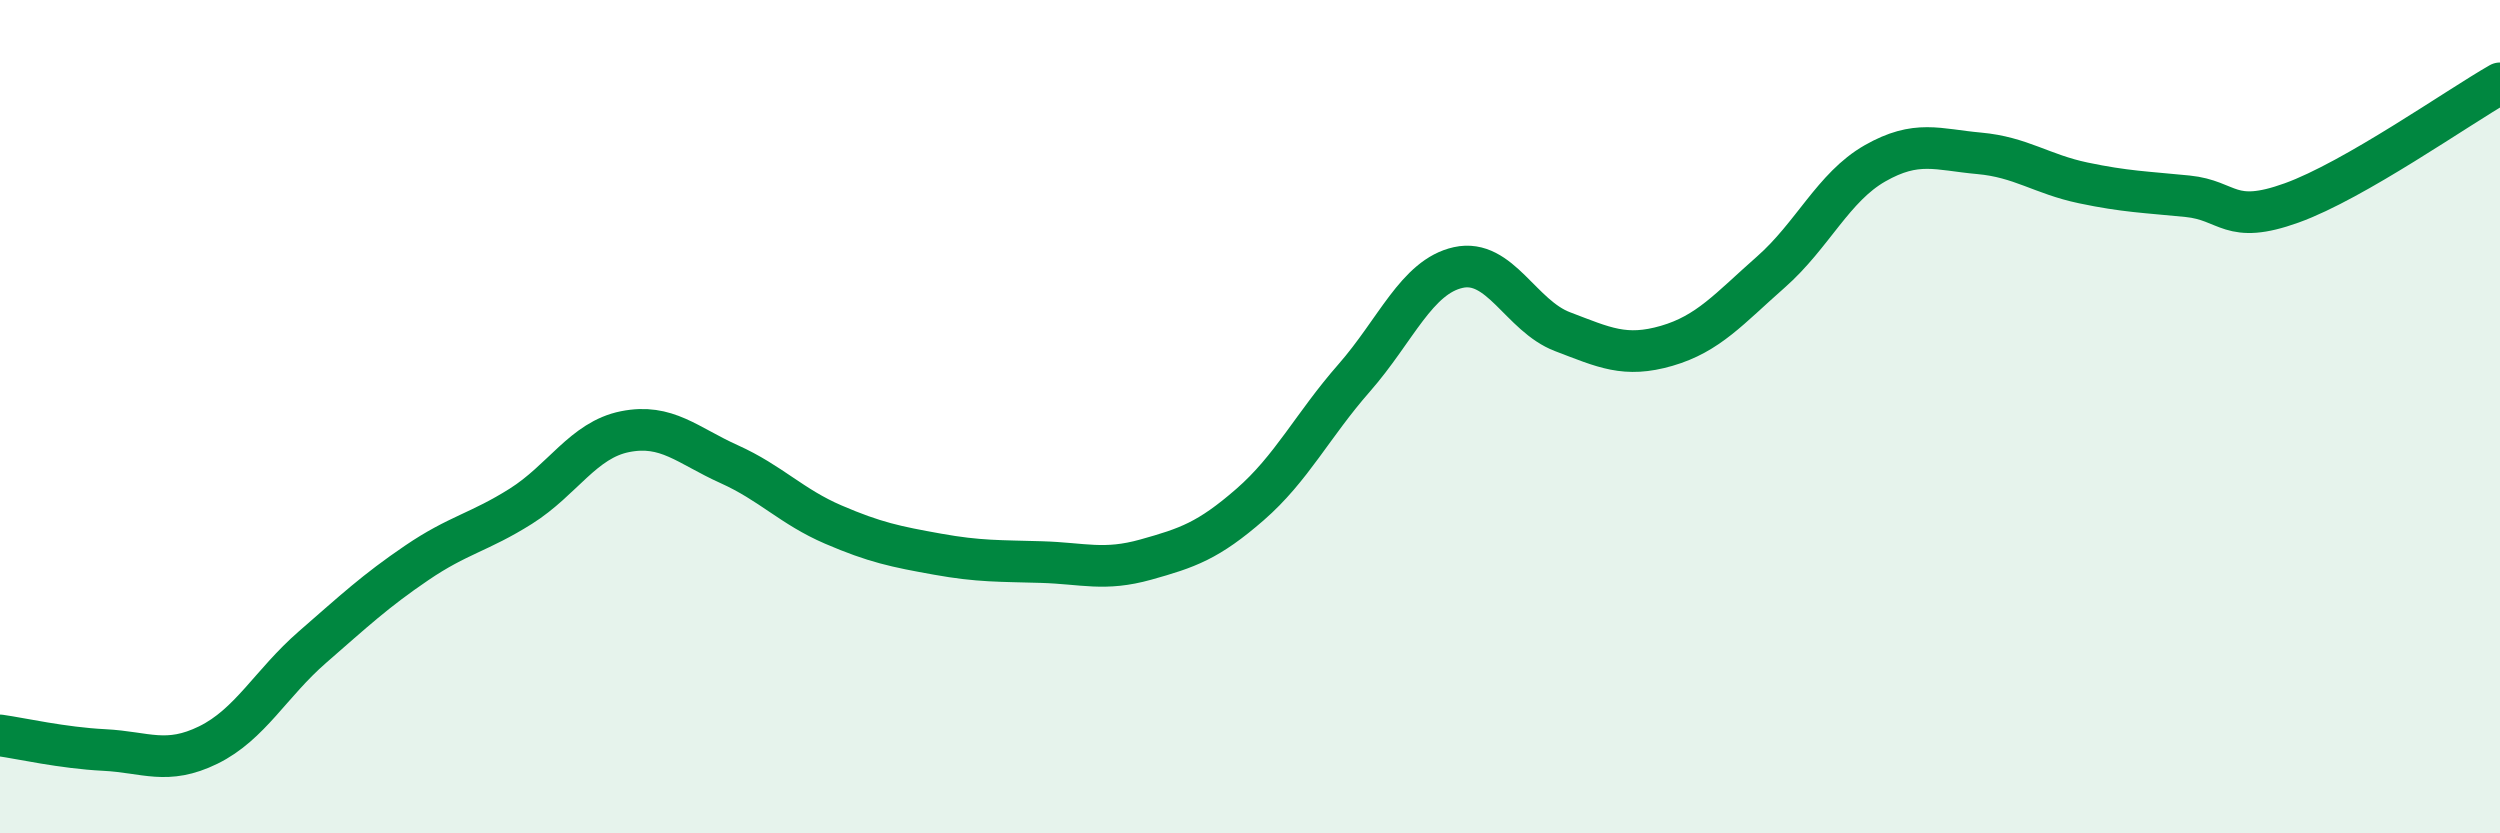 
    <svg width="60" height="20" viewBox="0 0 60 20" xmlns="http://www.w3.org/2000/svg">
      <path
        d="M 0,17.65 C 0.5,17.72 1.5,17.95 2.5,18 C 3.5,18.05 4,18.37 5,17.88 C 6,17.39 6.5,16.4 7.5,15.53 C 8.5,14.66 9,14.19 10,13.51 C 11,12.83 11.5,12.78 12.5,12.15 C 13.5,11.52 14,10.56 15,10.36 C 16,10.16 16.5,10.69 17.5,11.14 C 18.5,11.59 19,12.16 20,12.59 C 21,13.02 21.5,13.12 22.5,13.3 C 23.5,13.48 24,13.46 25,13.49 C 26,13.52 26.5,13.71 27.5,13.43 C 28.5,13.15 29,12.98 30,12.11 C 31,11.24 31.5,10.21 32.5,9.07 C 33.5,7.93 34,6.64 35,6.42 C 36,6.2 36.5,7.58 37.5,7.96 C 38.5,8.34 39,8.59 40,8.3 C 41,8.01 41.5,7.41 42.5,6.53 C 43.5,5.65 44,4.49 45,3.92 C 46,3.35 46.5,3.59 47.5,3.68 C 48.5,3.77 49,4.18 50,4.39 C 51,4.6 51.5,4.61 52.5,4.71 C 53.5,4.81 53.5,5.41 55,4.87 C 56.5,4.33 59,2.57 60,2L60 20L0 20Z"
        fill="#008740"
        opacity="0.1"
        stroke-linecap="round"
        stroke-linejoin="round"
      />
      <path
        d="M 0,17.65 C 0.5,17.72 1.5,17.95 2.5,18 C 3.5,18.05 4,18.37 5,17.88 C 6,17.39 6.5,16.4 7.5,15.53 C 8.5,14.66 9,14.19 10,13.51 C 11,12.83 11.5,12.78 12.5,12.15 C 13.5,11.52 14,10.56 15,10.36 C 16,10.16 16.5,10.69 17.5,11.14 C 18.5,11.59 19,12.16 20,12.59 C 21,13.02 21.5,13.12 22.5,13.3 C 23.5,13.48 24,13.46 25,13.49 C 26,13.52 26.5,13.71 27.5,13.43 C 28.5,13.15 29,12.98 30,12.11 C 31,11.24 31.5,10.21 32.5,9.07 C 33.5,7.93 34,6.64 35,6.42 C 36,6.2 36.5,7.58 37.5,7.96 C 38.5,8.34 39,8.59 40,8.3 C 41,8.01 41.5,7.41 42.5,6.53 C 43.5,5.65 44,4.49 45,3.92 C 46,3.35 46.5,3.59 47.5,3.68 C 48.5,3.77 49,4.18 50,4.39 C 51,4.6 51.5,4.61 52.5,4.71 C 53.5,4.81 53.5,5.41 55,4.87 C 56.5,4.33 59,2.57 60,2"
        stroke="#008740"
        stroke-width="1"
        fill="none"
        stroke-linecap="round"
        stroke-linejoin="round"
      />
    </svg>
  